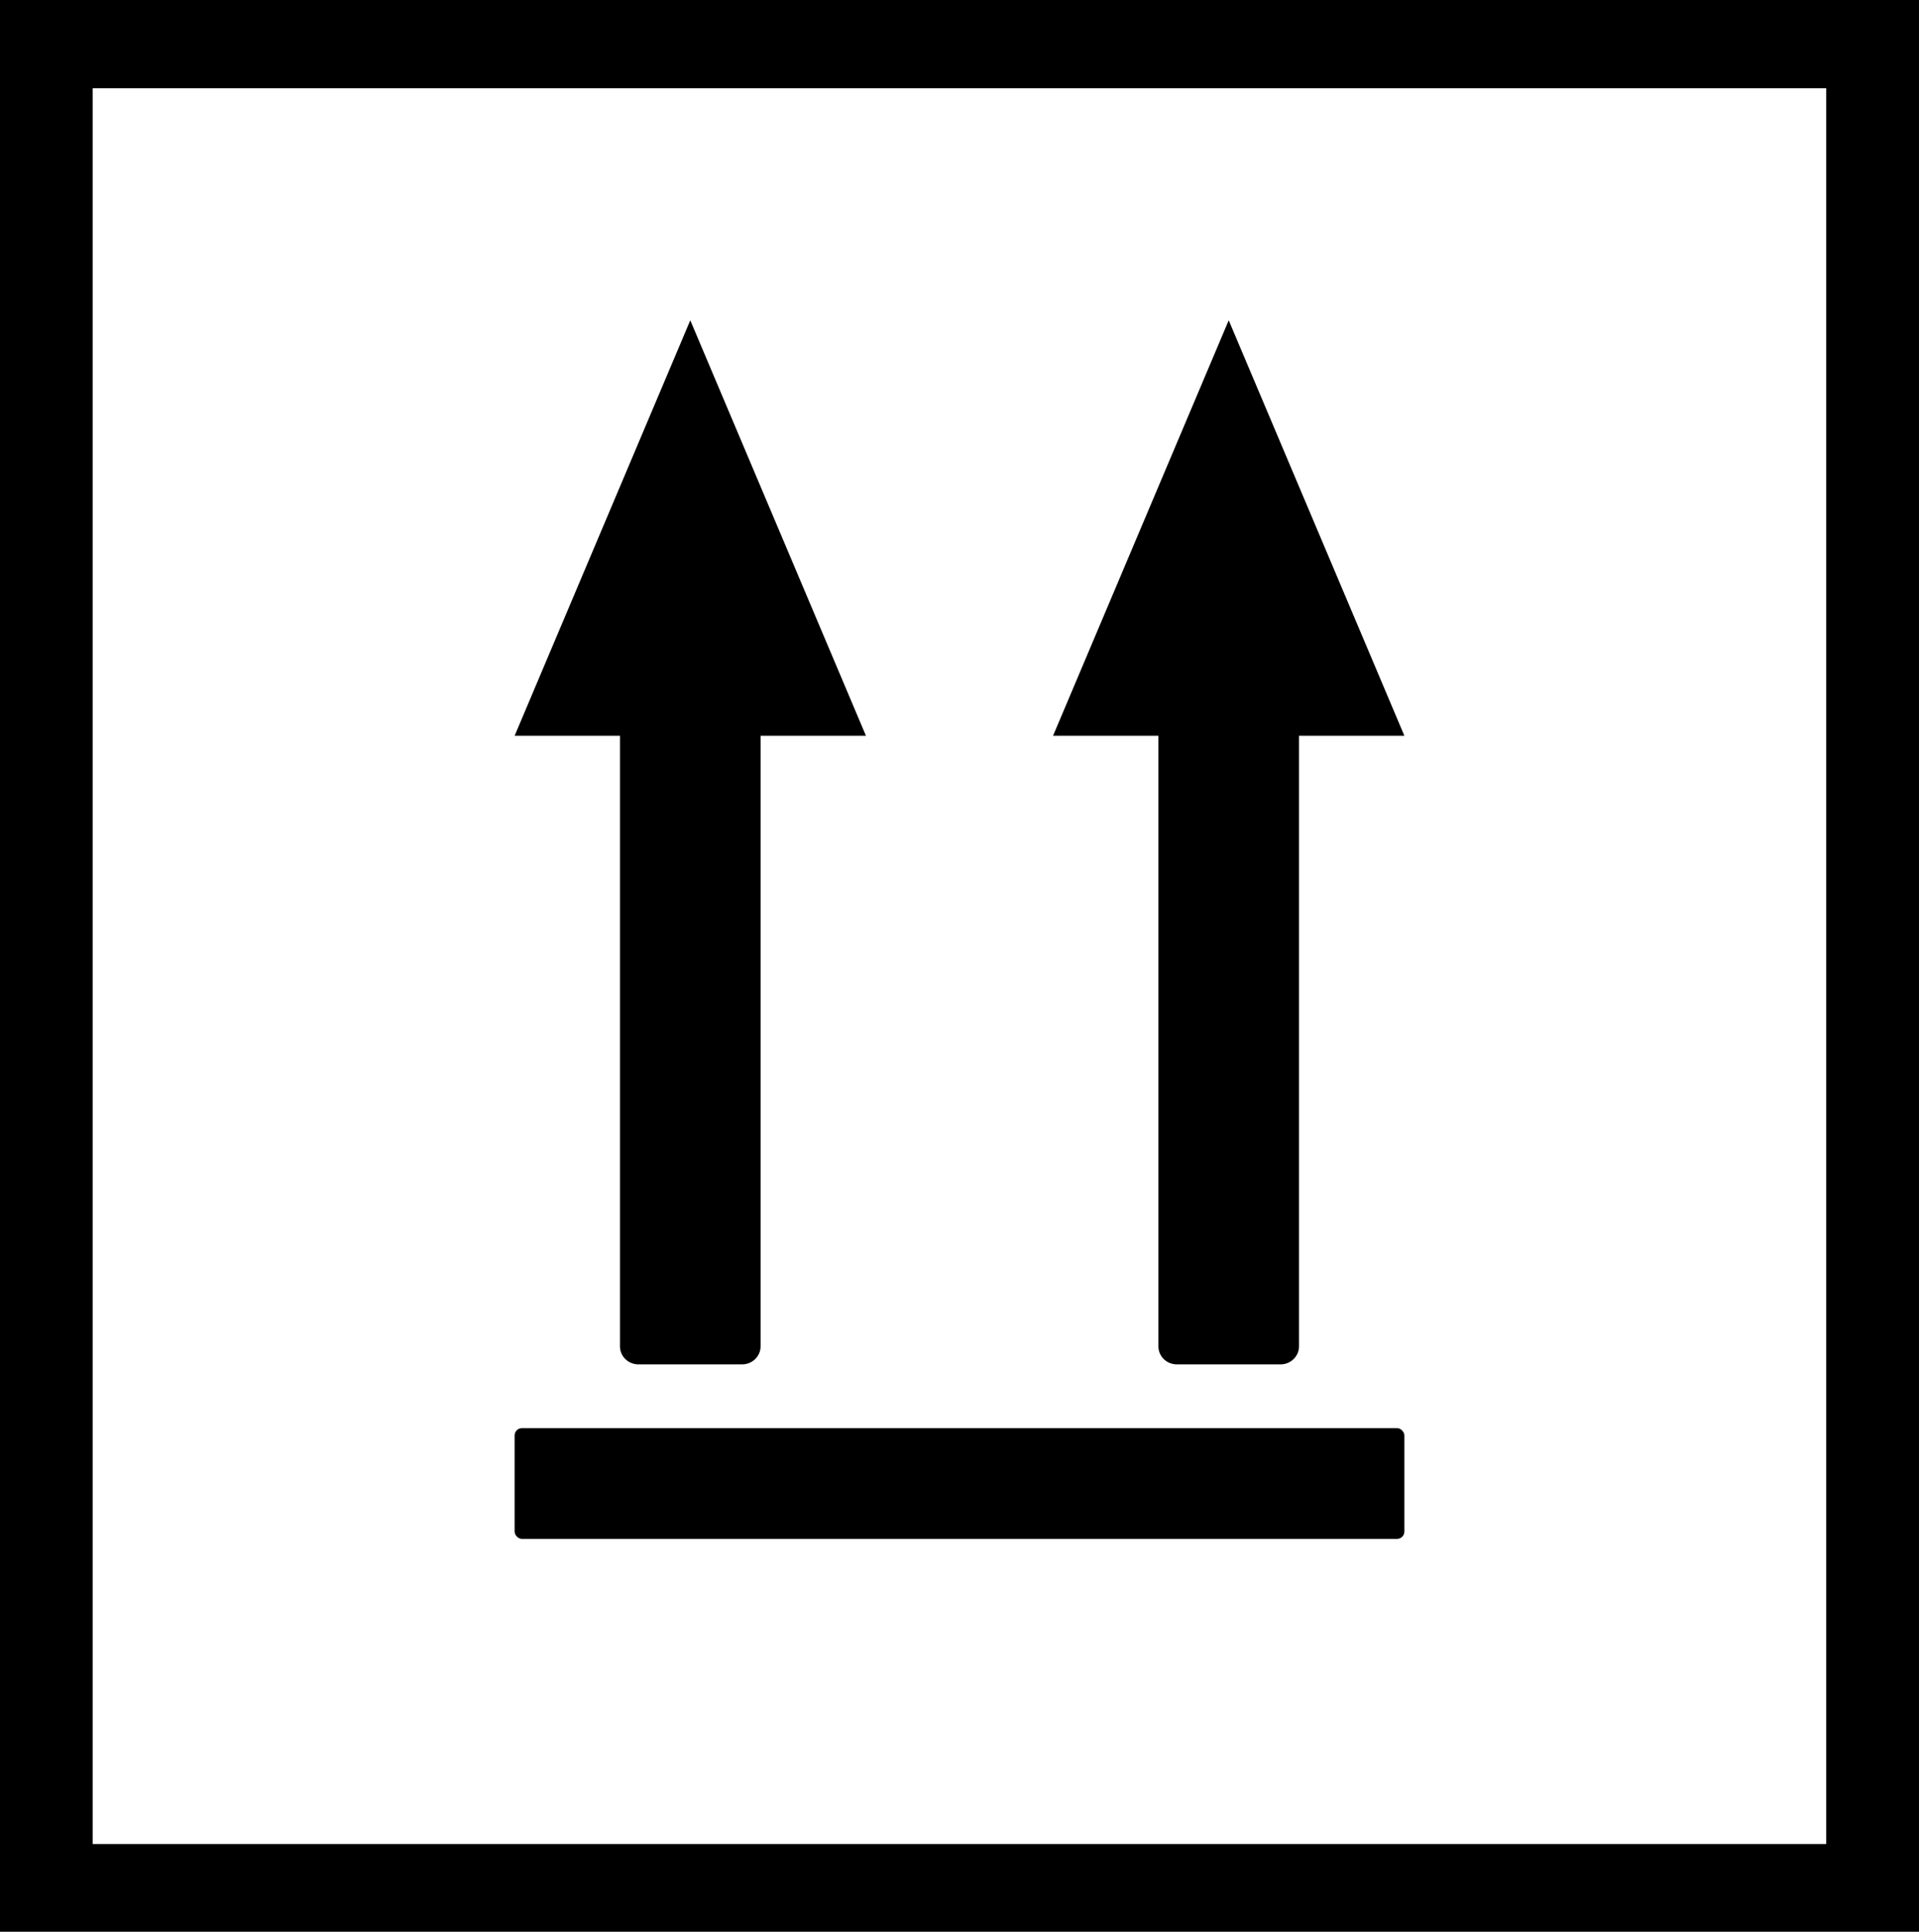<?xml version="1.0" encoding="UTF-8"?><svg id="Calque_2" xmlns="http://www.w3.org/2000/svg" viewBox="0 0 170.86 172"><defs><style>.cls-1{fill-rule:evenodd;}</style></defs><g id="Calque_2-2"><g id="Calque_1-2"><path class="cls-1" d="M4.1,0h166.76s0,172,0,172H0V0h4.1ZM162.6,7.86H8.25v156.33h154.35V7.86Z"/><rect x="45.82" y="127.16" width="79.22" height="9.86" rx=".65" ry=".65"/><path d="M77.1,65.51l-15.64-36.99-15.64,36.99h9.38v54.37c0,.88.73,1.6,1.64,1.6h9.24c.9,0,1.64-.72,1.64-1.6v-54.37s9.38,0,9.38,0Z"/><path d="M125.04,65.51l-15.64-36.99-15.64,36.99h9.38v54.37c0,.88.73,1.6,1.64,1.6h9.24c.9,0,1.64-.72,1.64-1.6v-54.37s9.38,0,9.38,0Z"/></g></g></svg>